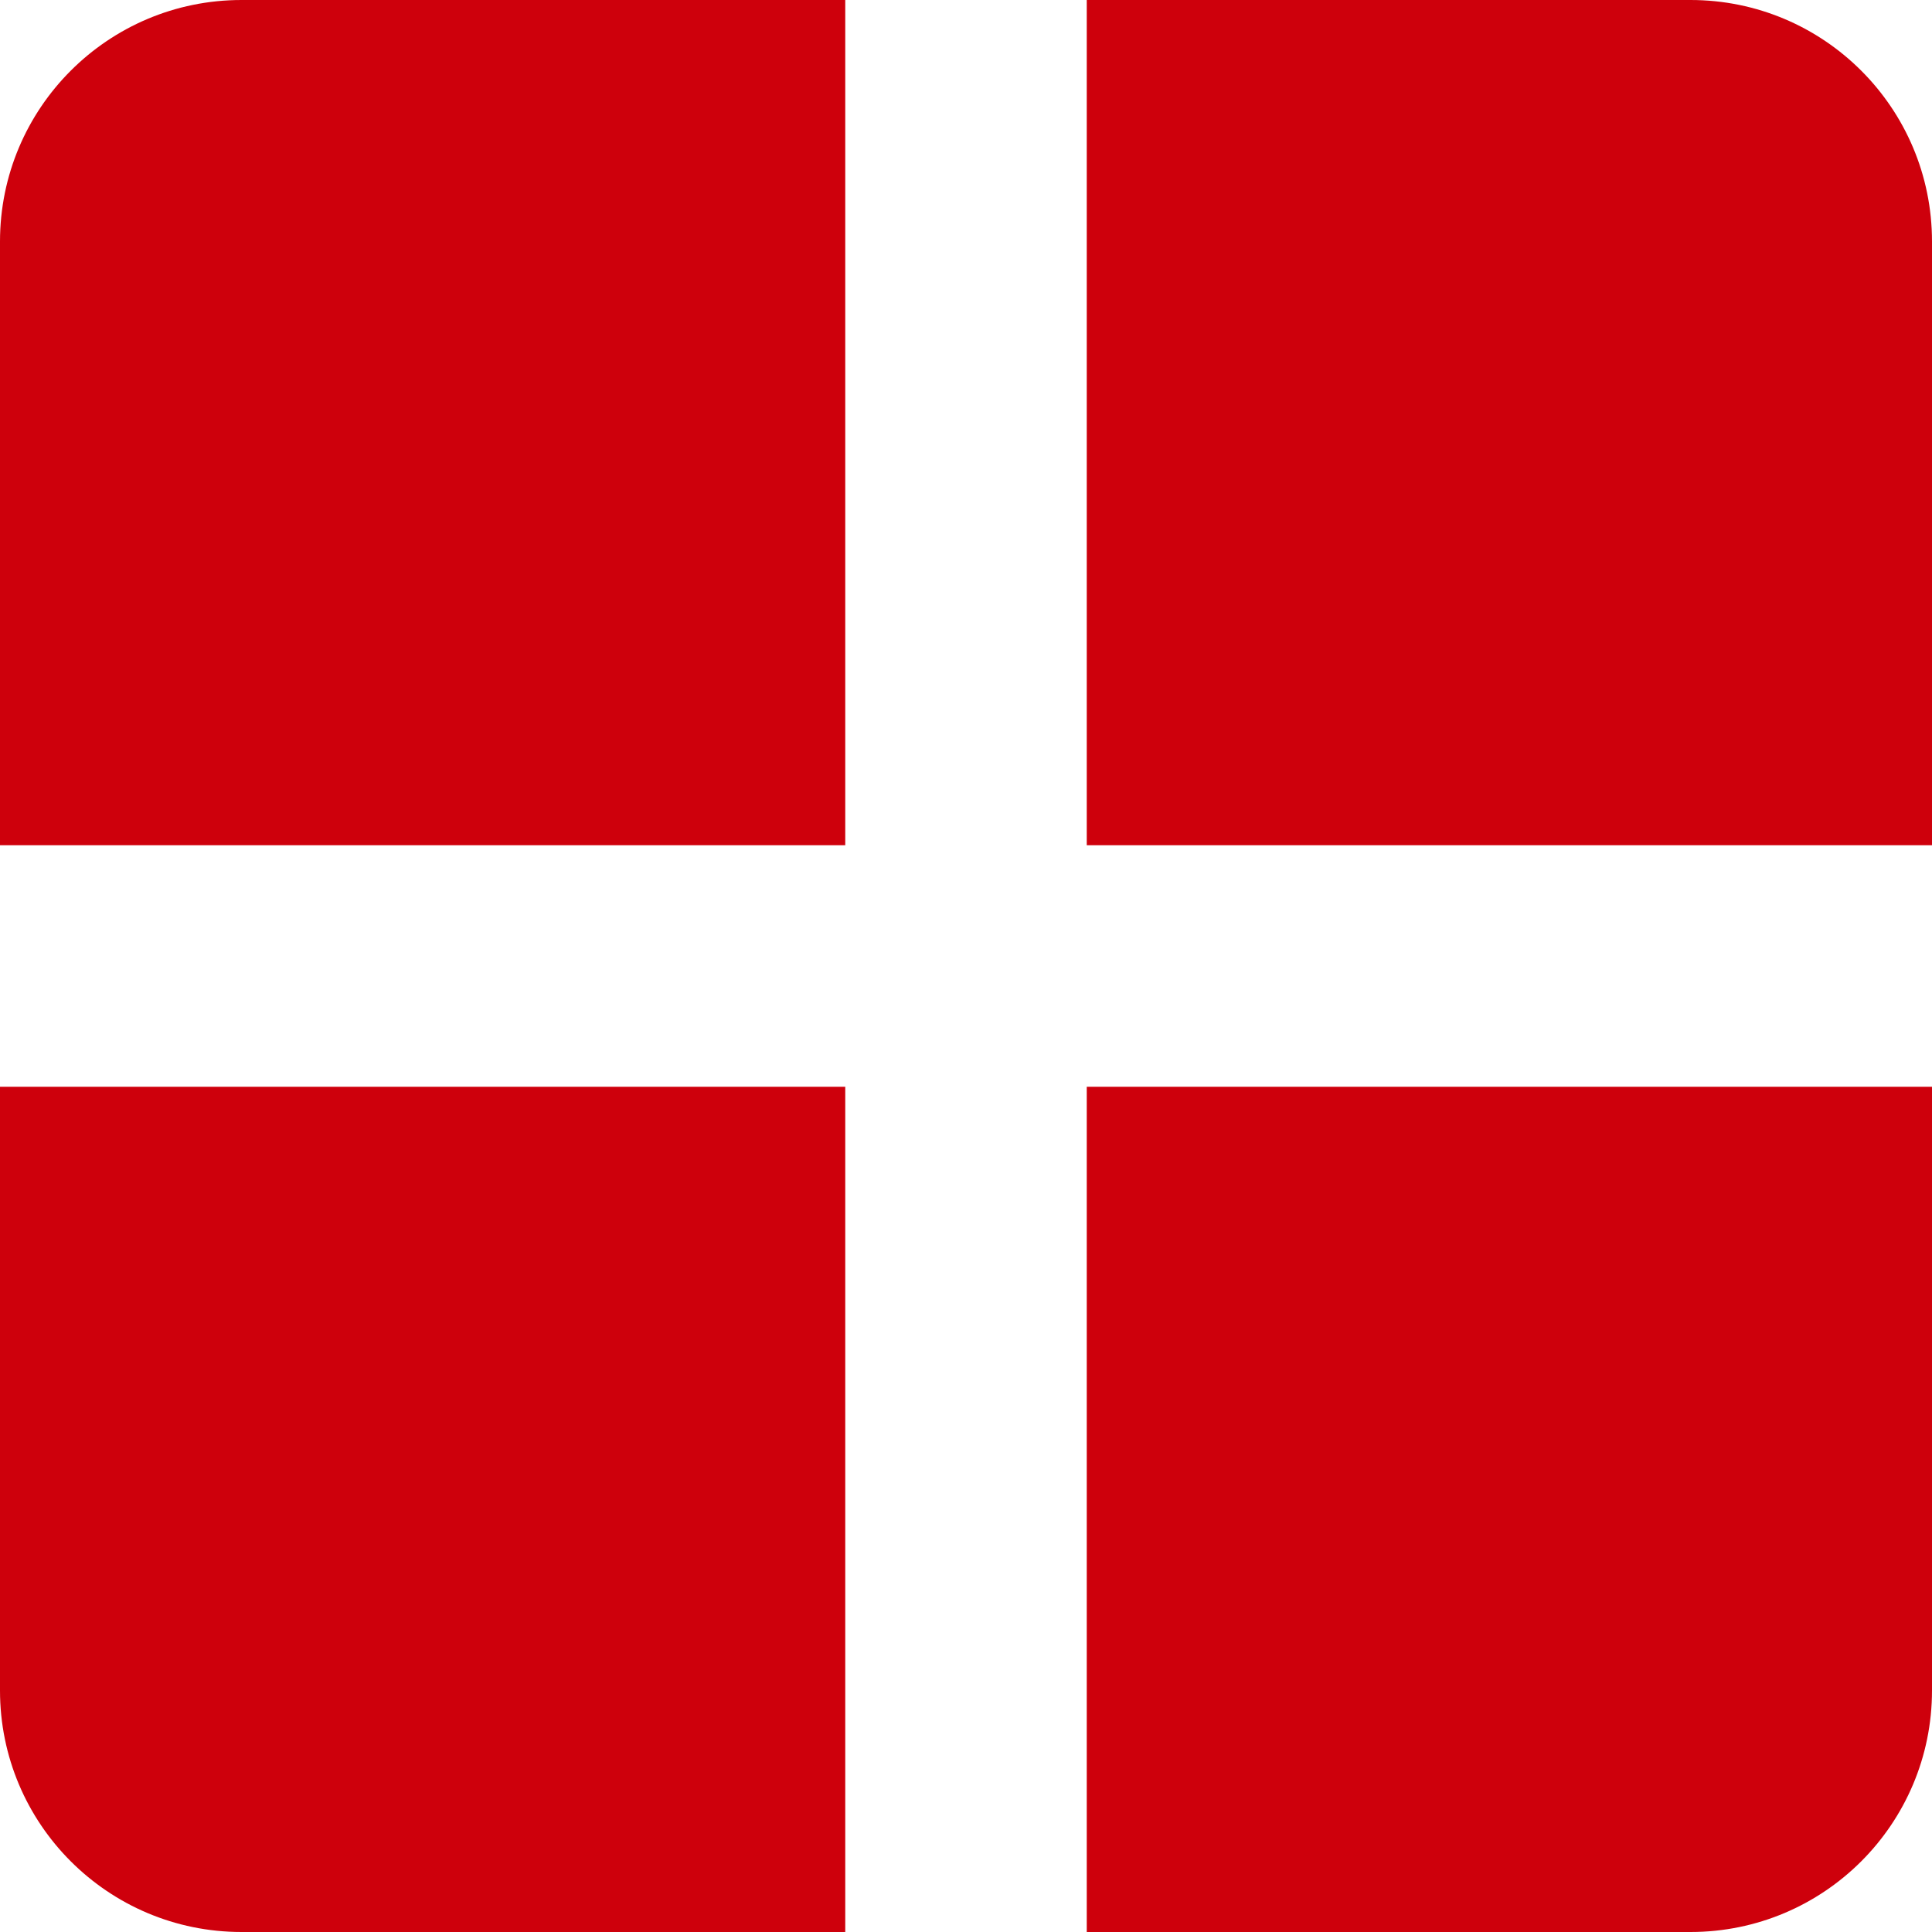<?xml version="1.0" encoding="UTF-8"?>
<svg width="16px" height="16px" viewBox="0 0 16 16" version="1.1" xmlns="http://www.w3.org/2000/svg" xmlns:xlink="http://www.w3.org/1999/xlink">
    <!-- Generator: Sketch 61 (89581) - https://sketch.com -->
    <title>Shape</title>
    <desc>Created with Sketch.</desc>
    <g id="Ürün-Liste" stroke="none" stroke-width="1" fill="none" fill-rule="evenodd">
        <g id="Ürün-Liste---Makpas" transform="translate(-1541, -409)" fill="#CE000C">
            <path d="M1557,418 L1557,423 C1557,424.105 1556.105,425 1555,425 L1550,425 L1550,418 L1557,418 Z M1548,418 L1548,425 L1543,425 C1541.895,425 1541,424.105 1541,423 L1541,418 L1548,418 Z M1548,409 L1548,416 L1541,416 L1541,411 C1541,409.895 1541.895,409 1543,409 L1548,409 Z M1555,409 C1556.105,409 1557,409.895 1557,411 L1557,416 L1550,416 L1550,409 L1555,409 Z" id="Shape"></path>
        </g>
    </g>
</svg>